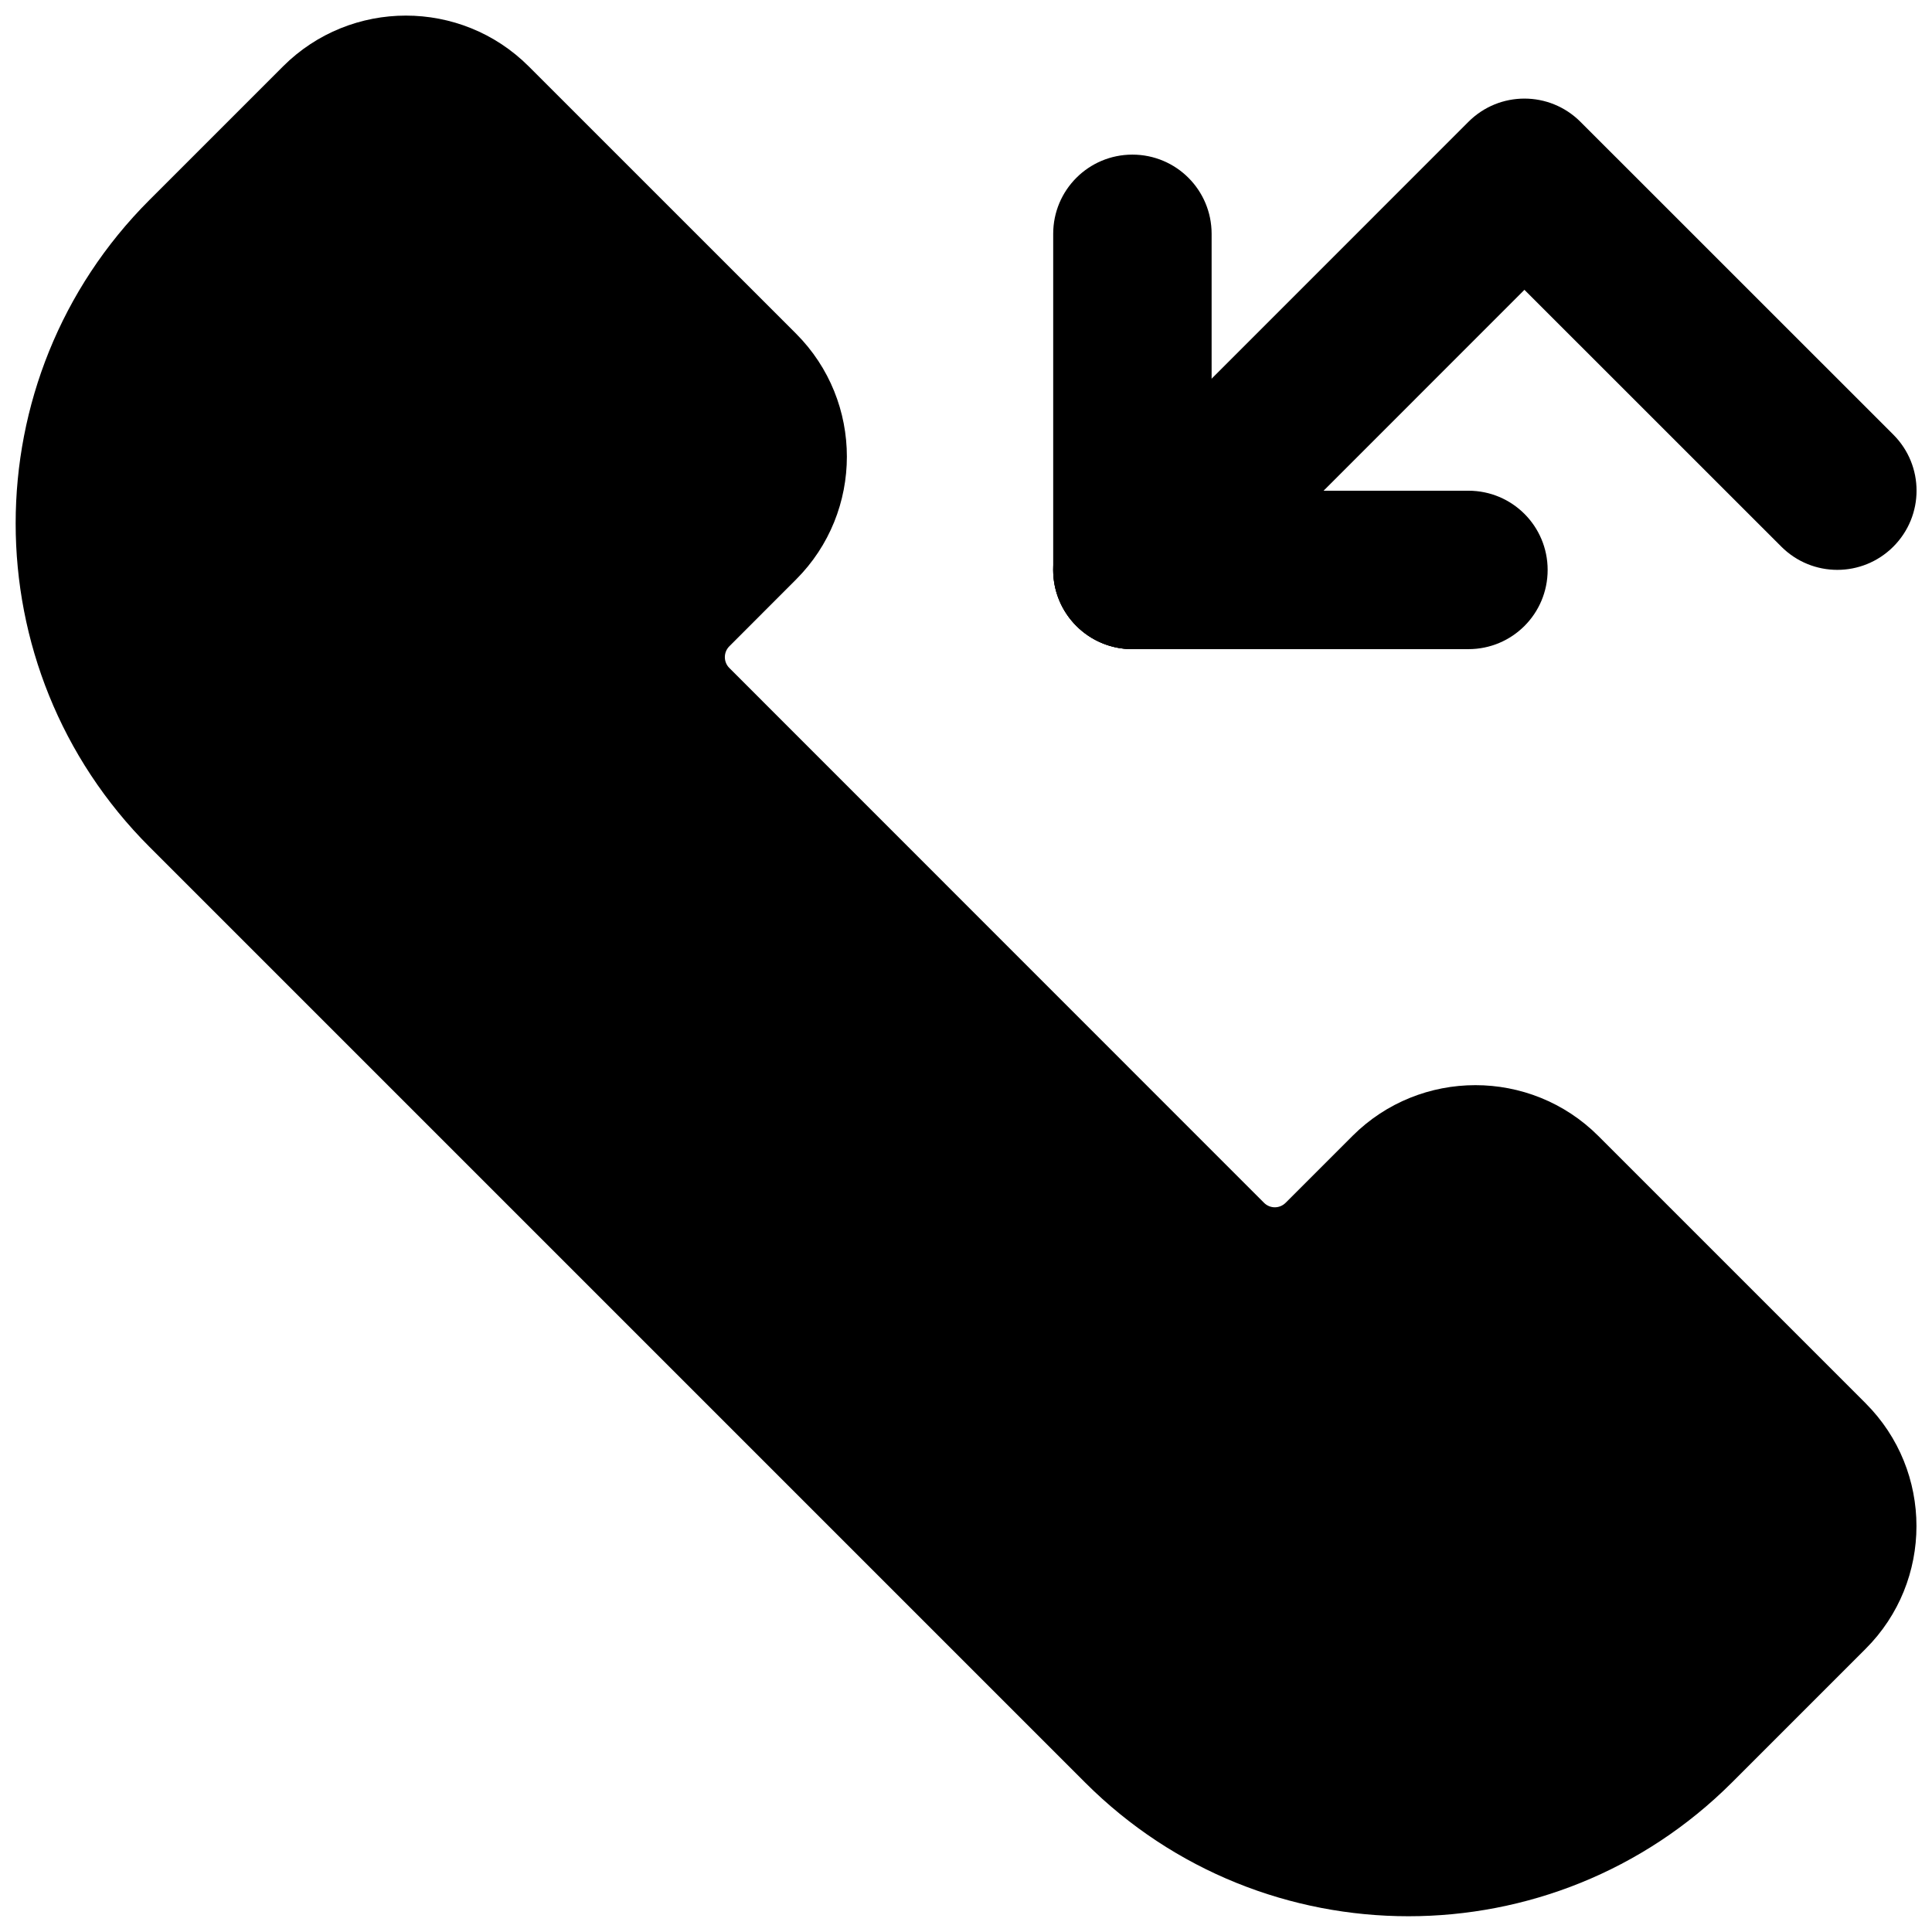 <?xml version="1.0" encoding="UTF-8"?>
<!-- Uploaded to: ICON Repo, www.iconrepo.com, Generator: ICON Repo Mixer Tools -->
<svg width="800px" height="800px" version="1.1" viewBox="144 144 512 512" xmlns="http://www.w3.org/2000/svg">
 <defs>
  <clipPath id="b">
   <path d="m148.09 148.09h503.81v503.81h-503.81z"/>
  </clipPath>
  <clipPath id="a">
   <path d="m423 170h228.9v147h-228.9z"/>
  </clipPath>
 </defs>
 <g clip-path="url(#b)">
  <path d="m638.41 515.88-70.848-70.848c-17.969-17.949-47.191-17.926-65.137 0l-17.719 17.719c-1.594 1.594-4.137 1.594-5.731 0l-141.7-141.74c-1.574-1.574-1.574-4.156 0-5.731l17.695-17.715c17.949-17.949 17.949-47.168 0-65.137l-70.848-70.832c-17.949-17.949-47.148-17.949-65.117 0l-35.414 35.414c-47.254 47.254-47.254 124.15 0 171.4l247.98 247.98c23.637 23.637 54.664 35.434 85.691 35.434 31.047 0 62.074-11.82 85.711-35.434l35.434-35.434c17.969-17.926 17.969-47.125 0-65.074z"/>
 </g>
 <g clip-path="url(#a)">
  <path d="m444.1 316.03c-5.375 0-10.746-2.059-14.84-6.152-8.207-8.207-8.207-21.477 0-29.684l103.89-103.91c8.207-8.207 21.477-8.207 29.684 0l82.918 82.898c8.207 8.207 8.207 21.477 0 29.684-8.207 8.207-21.477 8.207-29.684 0l-68.078-68.059-89.047 89.07c-4.117 4.094-9.488 6.152-14.844 6.152z"/>
 </g>
 <path d="m533.15 316.03h-89.047c-11.609 0-20.992-9.383-20.992-20.992 0-11.609 9.383-20.992 20.992-20.992h89.047c11.609 0 20.992 9.383 20.992 20.992 0 11.609-9.383 20.992-20.992 20.992z"/>
 <path d="m444.1 316.03c-11.609 0-20.992-9.383-20.992-20.992v-89.07c0-11.609 9.383-20.992 20.992-20.992 11.609 0 20.992 9.383 20.992 20.992v89.07c0 11.609-9.402 20.992-20.992 20.992z"/>
</svg>